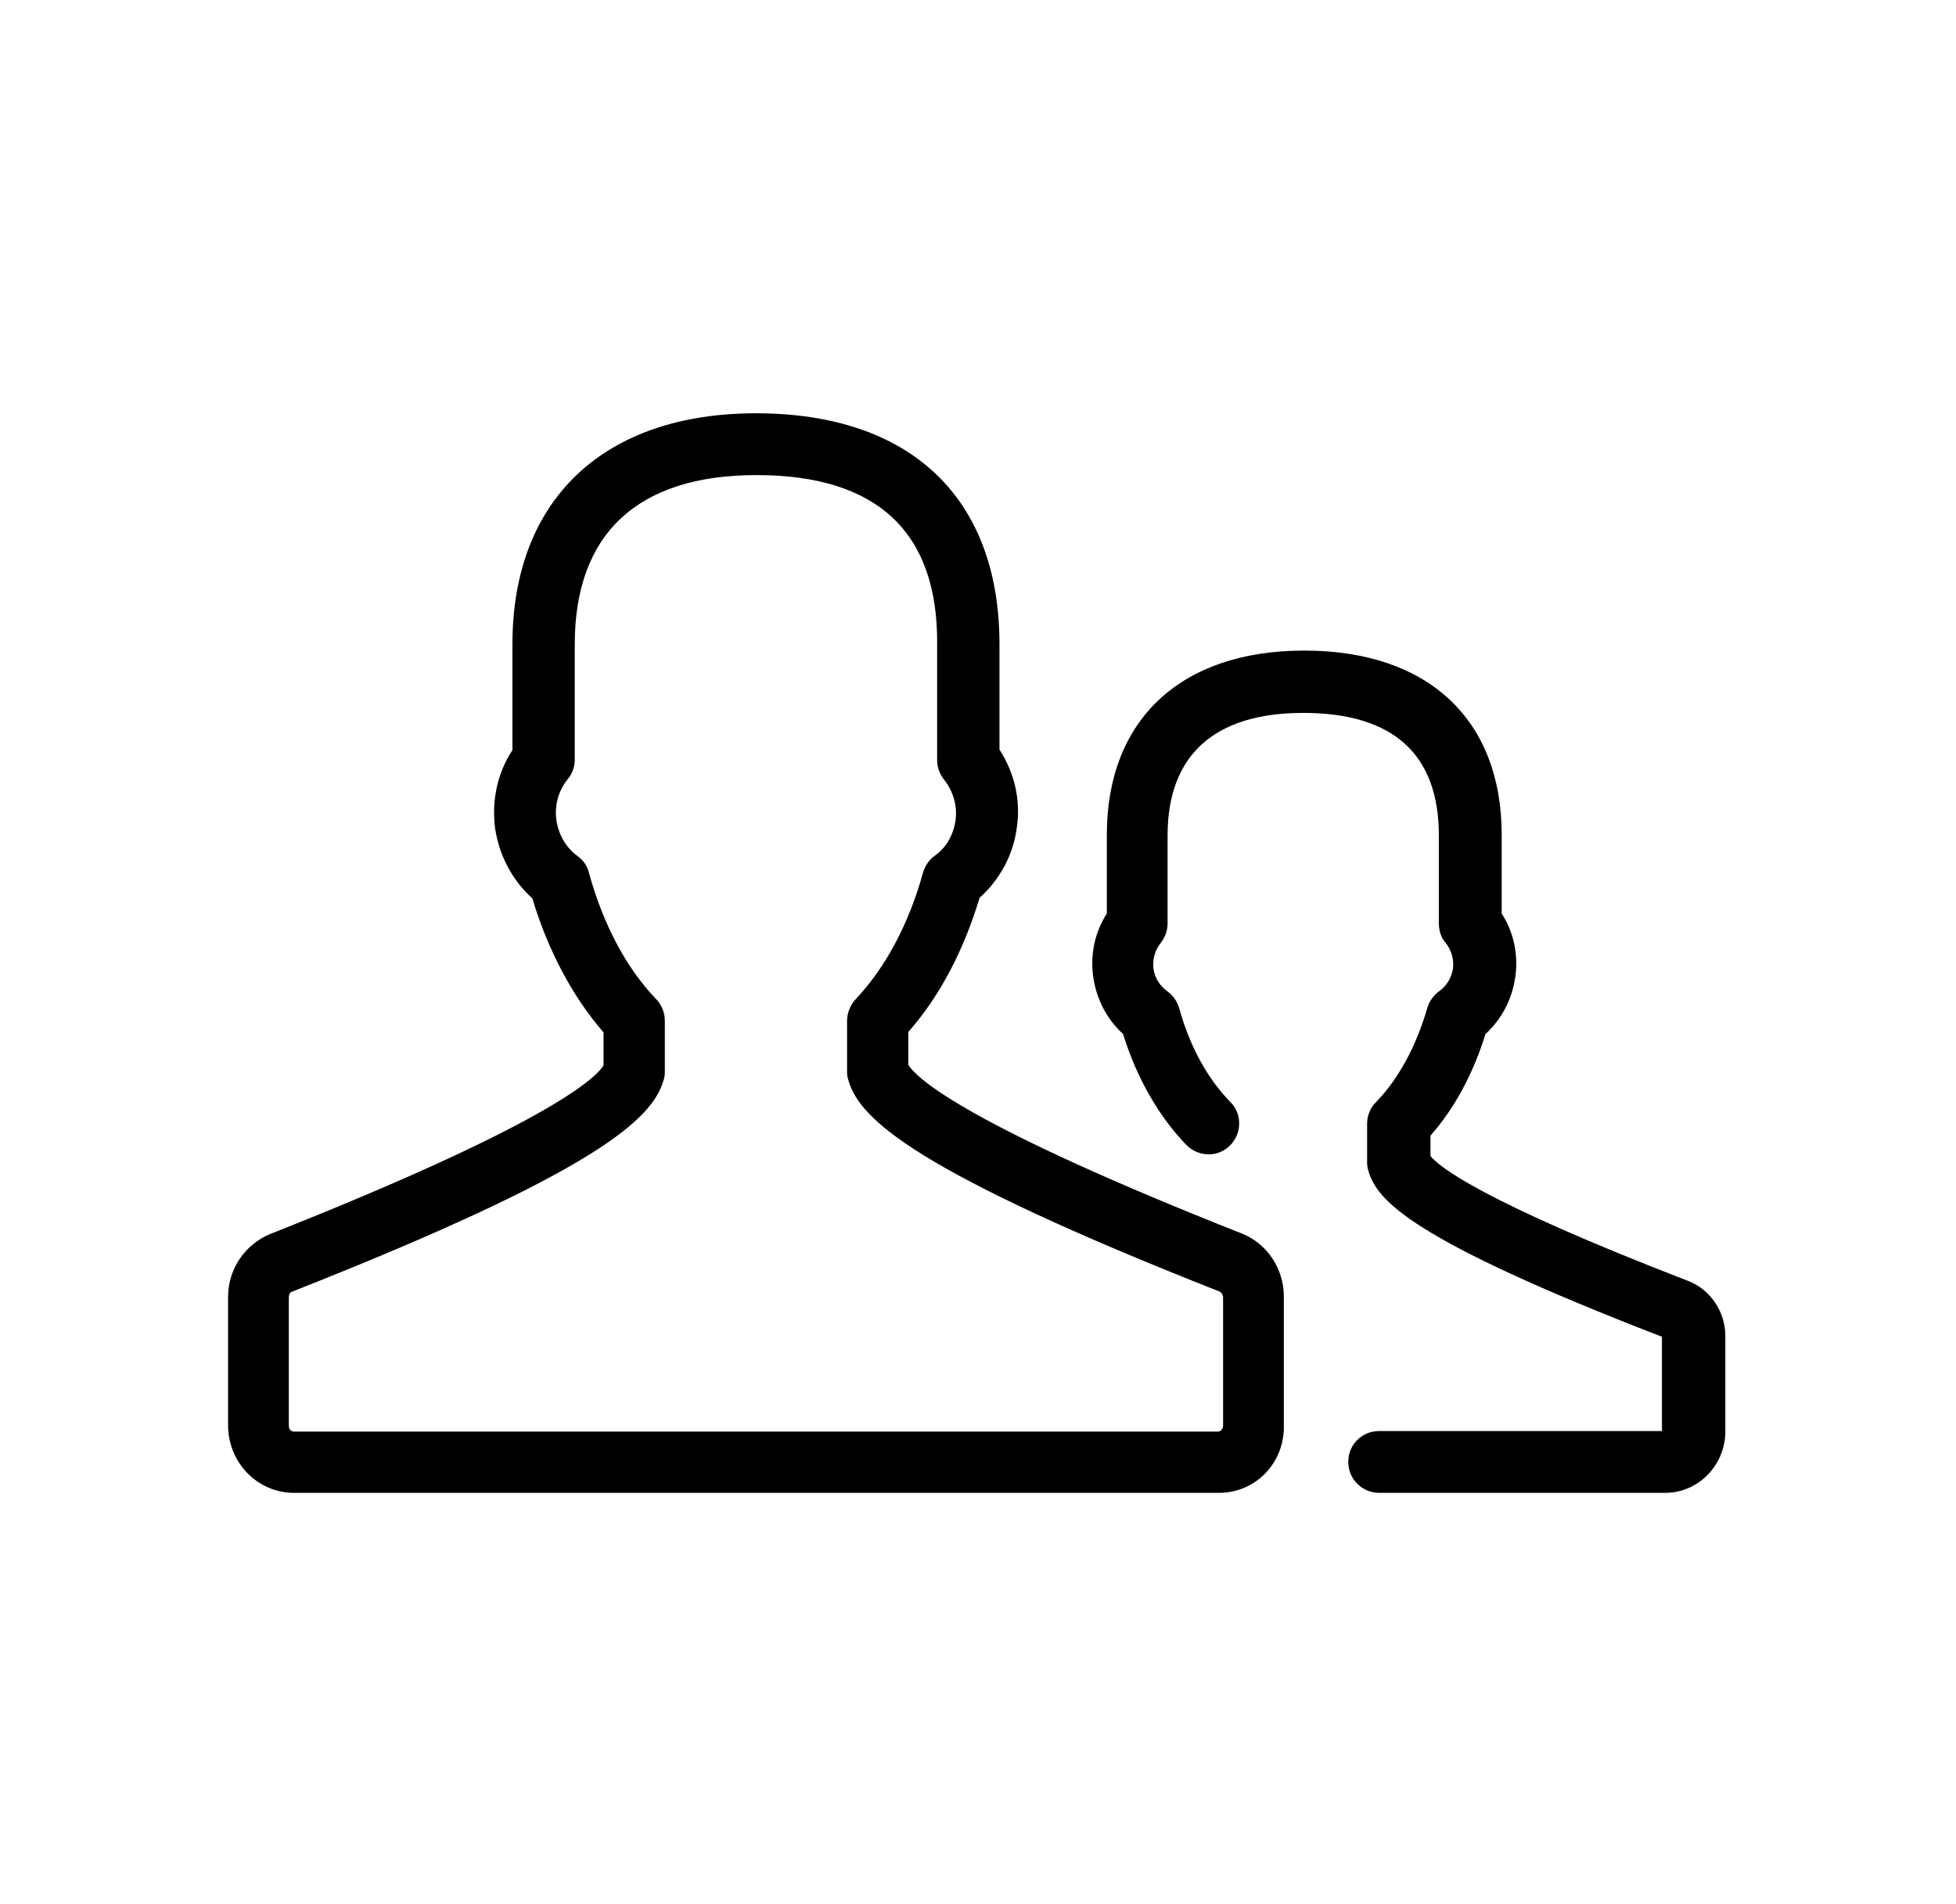 <?xml version="1.0" encoding="UTF-8"?>
<!-- Generator: Adobe Illustrator 24.0.1, SVG Export Plug-In . SVG Version: 6.00 Build 0)  -->
<svg xmlns="http://www.w3.org/2000/svg" xmlns:xlink="http://www.w3.org/1999/xlink" version="1.1" id="Layer_1" x="0px" y="0px" viewBox="0 0 747 727" xml:space="preserve">
<g>
	<path d="M465.5,570H112.3c-14,0-25.2-11.6-25.2-25.8v-49c0-10.6,6.4-20,16-24c104.6-41.4,124-59,127.4-64.4v-12.6   c-11.8-13.6-21.2-31.2-27.2-51.2c-7.6-6.8-12.6-16.2-14.2-26.6c-1.4-10.6,0.8-21.2,6.6-30V246c0-55.2,34.8-88.2,93-88.2   c59,0,93,32.2,93,88.2v40.2c5.8,9,8.2,19.4,6.6,30c-1.4,10.4-6.6,19.8-14.2,26.6c-6,20-15.2,37.6-27.2,51.2v12.6   c3.4,5.4,22.6,23,127.4,64.4c9.6,3.8,16,13.4,16,24v49C490.7,558.6,479.5,570,465.5,570z M288.9,181.4c-45.4,0-69.4,22.4-69.4,64.6   v44c0,2.6-0.8,5.2-2.6,7.4c-3.6,4.4-5.2,10-4.4,15.8c0.8,5.4,3.6,10.4,8,13.6c2.2,1.6,3.8,3.8,4.4,6.4   c5.4,19.6,14.2,36.4,25.8,48.4c2,2.2,3.2,5,3.2,8.2v19.6c0,1.2-0.2,2.4-0.6,3.4c-4.4,14.4-24.6,34.2-141.8,80.4   c-0.8,0.2-1.2,1.2-1.2,2.2v49c0,1.4,1,2.2,1.8,2.2h353.2c0.8,0,1.8-1,1.8-2.2v-49c0-1-0.6-1.8-1.2-2.2l0,0   c-117.2-46.2-137.4-66-141.8-80.4c-0.4-1.2-0.6-2.2-0.6-3.4v-19.6c0-3,1.2-6,3.2-8.2c11.4-12,20.4-28.8,25.8-48.4   c0.8-2.6,2.2-4.8,4.4-6.4c4.4-3,7.2-8,8-13.4c0.8-5.6-0.8-11.2-4.4-15.8c-1.6-2-2.6-4.6-2.6-7.4v-44   C358.3,203.2,335.1,181.4,288.9,181.4z"></path>
	<path d="M635.9,570H526.7c-6.4,0-11.8-5.2-11.8-11.8s5.2-11.8,11.8-11.8h108v-36c-96.8-37.4-108.6-52.2-112-63   c-0.4-1.2-0.6-2.4-0.6-3.4v-15c0-3,1.2-6,3.4-8.2c8.6-8.8,15.4-21.4,19.6-36c0.8-2.6,2.4-4.8,4.6-6.4c2.8-2,4.6-5,5.2-8.6   c0.4-3.6-0.6-7-2.8-9.8c-1.8-2-2.6-4.8-2.6-7.4V319c0-31-17.4-46.8-51.8-46.8c-34,0-51.8,16.2-51.8,46.8v33.6c0,2.8-1,5.4-2.6,7.4   c-2.2,2.8-3.2,6.2-2.8,9.8c0.4,3.4,2.4,6.6,5.2,8.6c2.2,1.6,3.8,3.8,4.6,6.4c4,14.6,10.8,27,19.6,36c4.6,4.6,4.4,12-0.2,16.6   s-12,4.4-16.6-0.2c-10.6-11-19-25.6-24.2-42.4c-6.2-5.6-10.2-13.4-11.4-21.8c-1.2-8.6,0.6-17,5.2-24.2v-30   c0-44,28.2-70.4,75.4-70.4s75.4,26.2,75.4,70.4v30c4.6,7.2,6.4,15.6,5.2,24.2c-1.2,8.4-5.2,16.2-11.4,21.8   c-4.6,15-11.8,28.4-21,38.8v7.8c3.2,4,19.4,17.2,98.2,47.6c8.6,3.2,14.4,11.8,14.4,21v37.6C658.3,560,648.3,570,635.9,570z"></path>
</g>
</svg>
